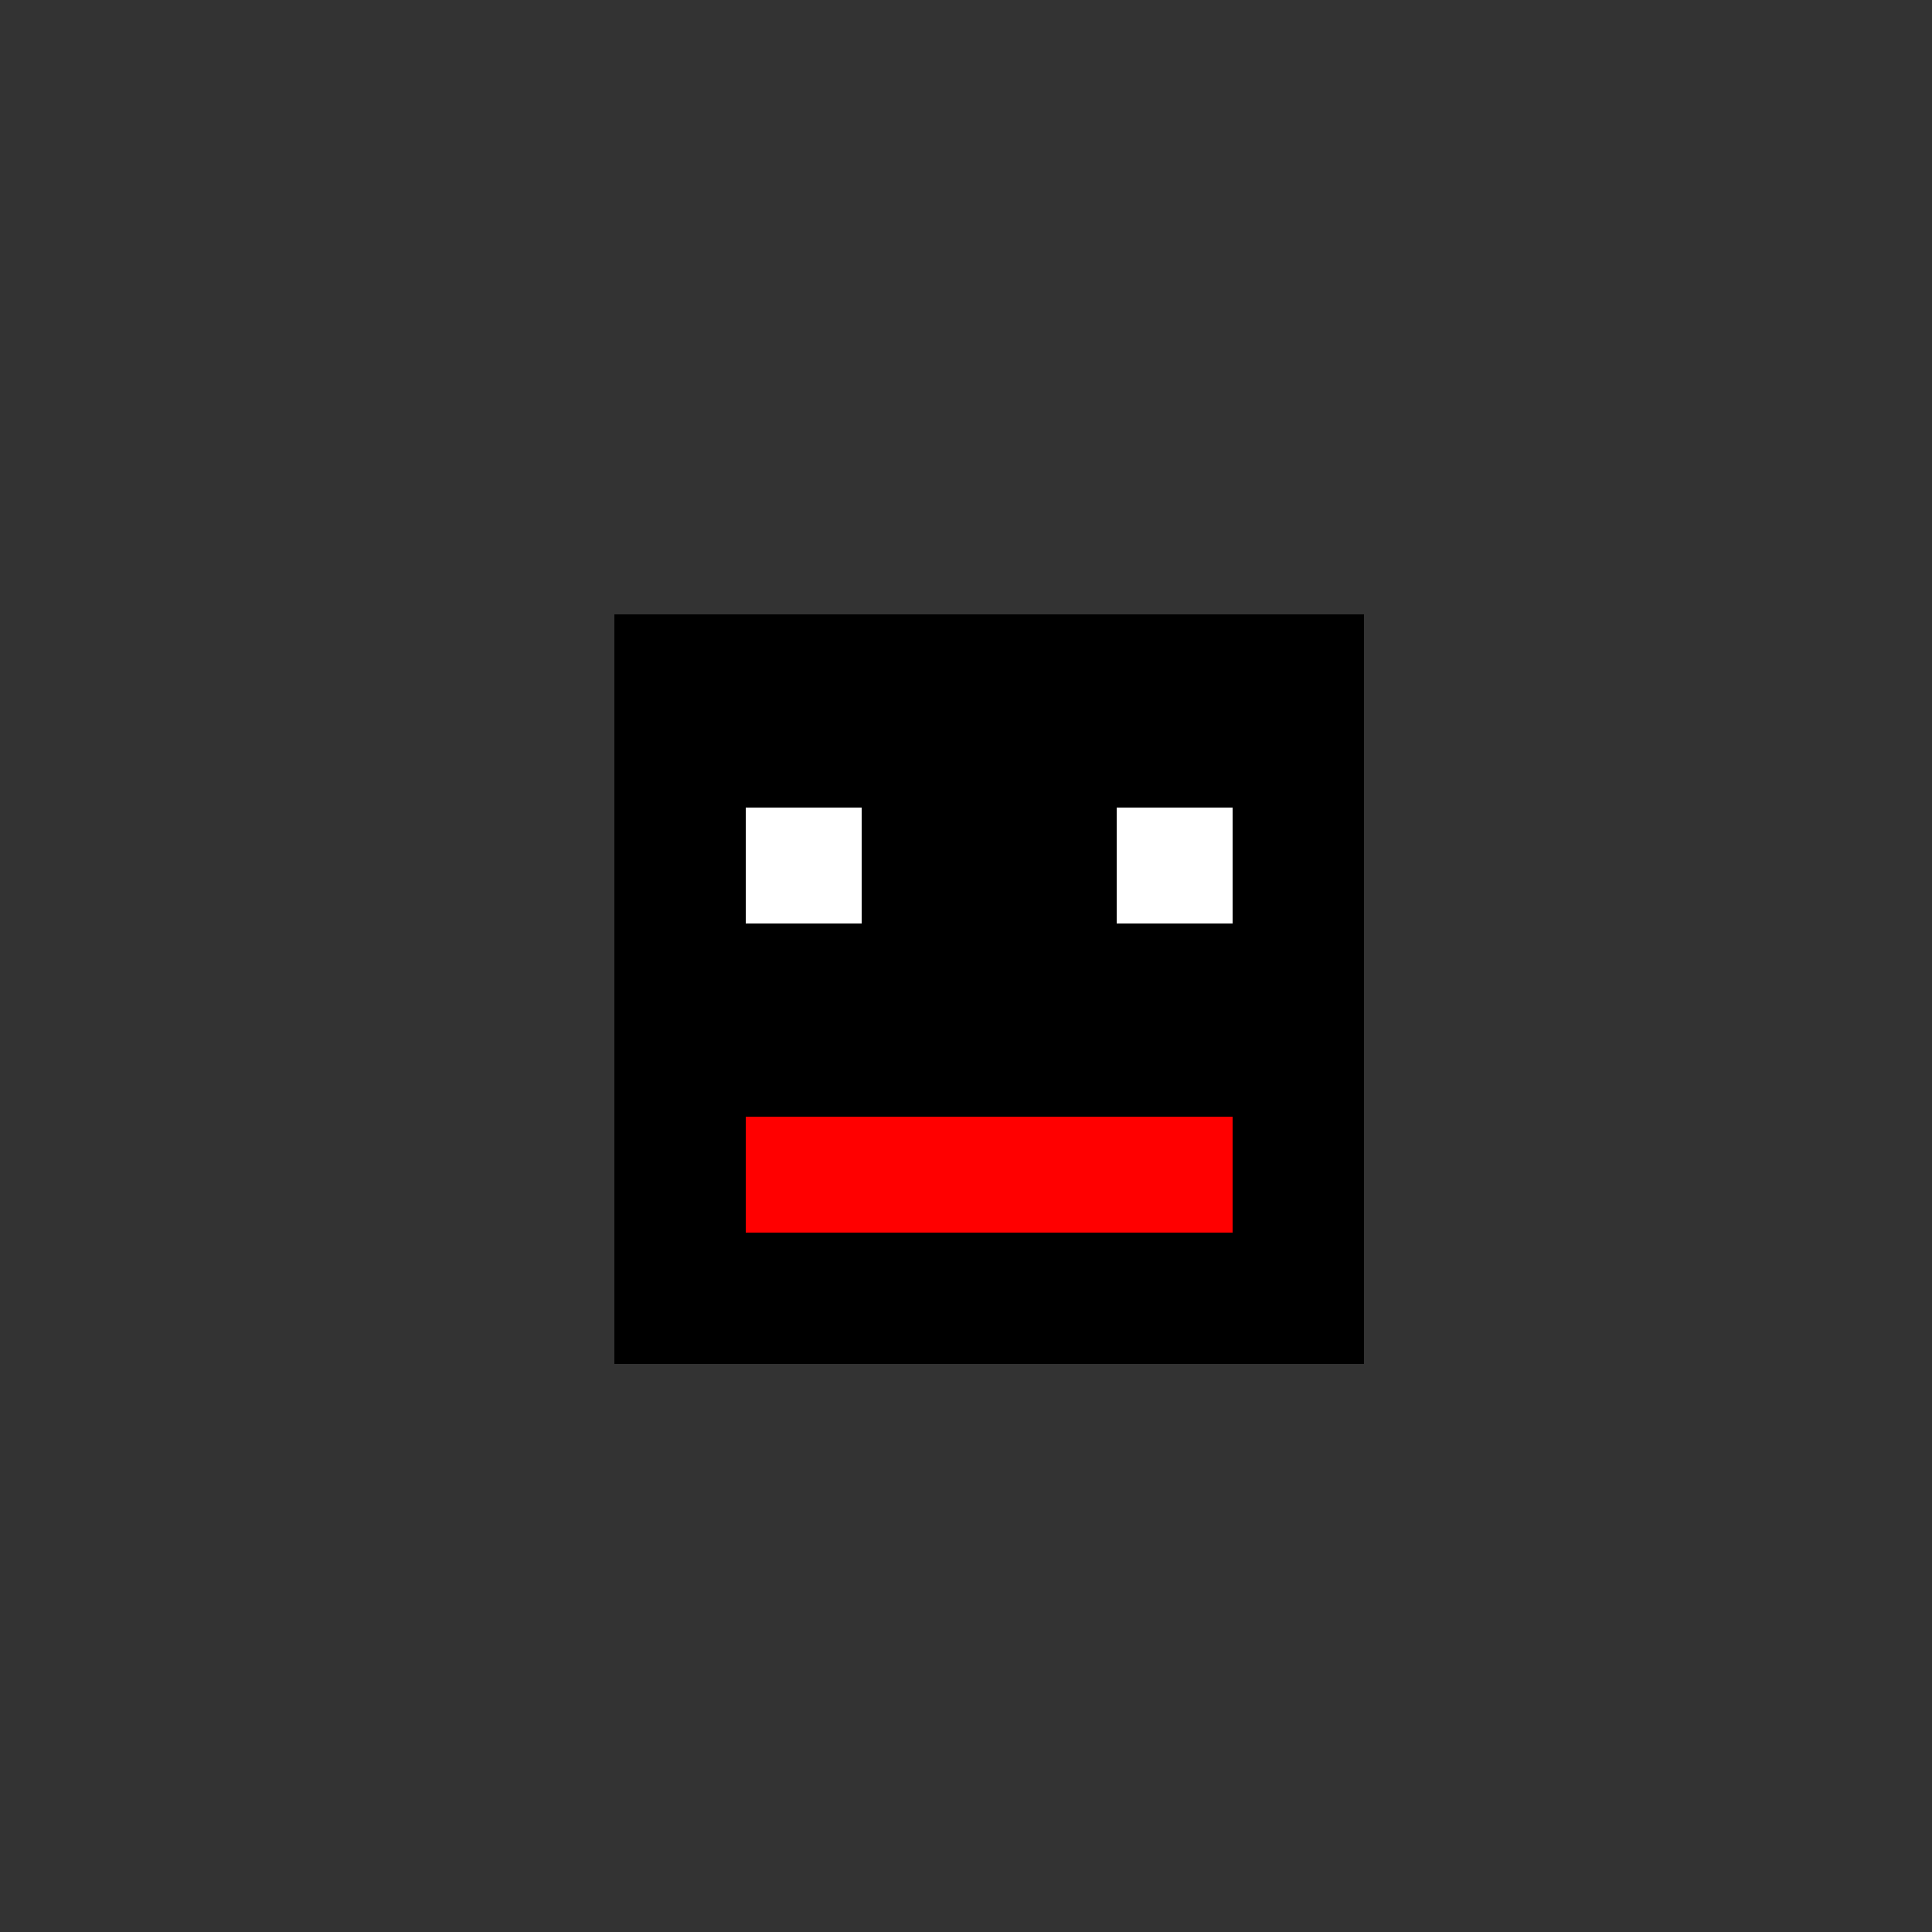 <!--

Generated by DrawGPT.
Free, open source, AI generated images in SVG, PNG, and HTML Canvas format.
https://drawgpt.ai

Created: 2023-11-29T01:21:01.975Z
Link: https://drawgpt.ai/prompt/126924/

-->
<svg xmlns="http://www.w3.org/2000/svg" xmlns:xlink="http://www.w3.org/1999/xlink" width="500" height="500"><rect width="100%" height="100%" fill="#333333" stroke="none"/><defs/><g><rect fill="#000000" stroke="none" x="160" y="160" width="192" height="192"/><rect fill="#ffffff" stroke="none" x="192" y="208" width="32" height="32"/><rect fill="#ffffff" stroke="none" x="288" y="208" width="32" height="32"/><rect fill="#ff0000" stroke="none" x="192" y="288" width="128" height="32"/><rect fill="none" stroke="#000000" x="160" y="160" width="192" height="192" stroke-miterlimit="10" stroke-width="2" stroke-dasharray=""/><rect fill="none" stroke="#000000" x="192" y="208" width="32" height="32" stroke-miterlimit="10" stroke-width="2" stroke-dasharray=""/><rect fill="none" stroke="#000000" x="288" y="208" width="32" height="32" stroke-miterlimit="10" stroke-width="2" stroke-dasharray=""/><rect fill="none" stroke="#000000" x="192" y="288" width="128" height="32" stroke-miterlimit="10" stroke-width="2" stroke-dasharray=""/></g></svg>